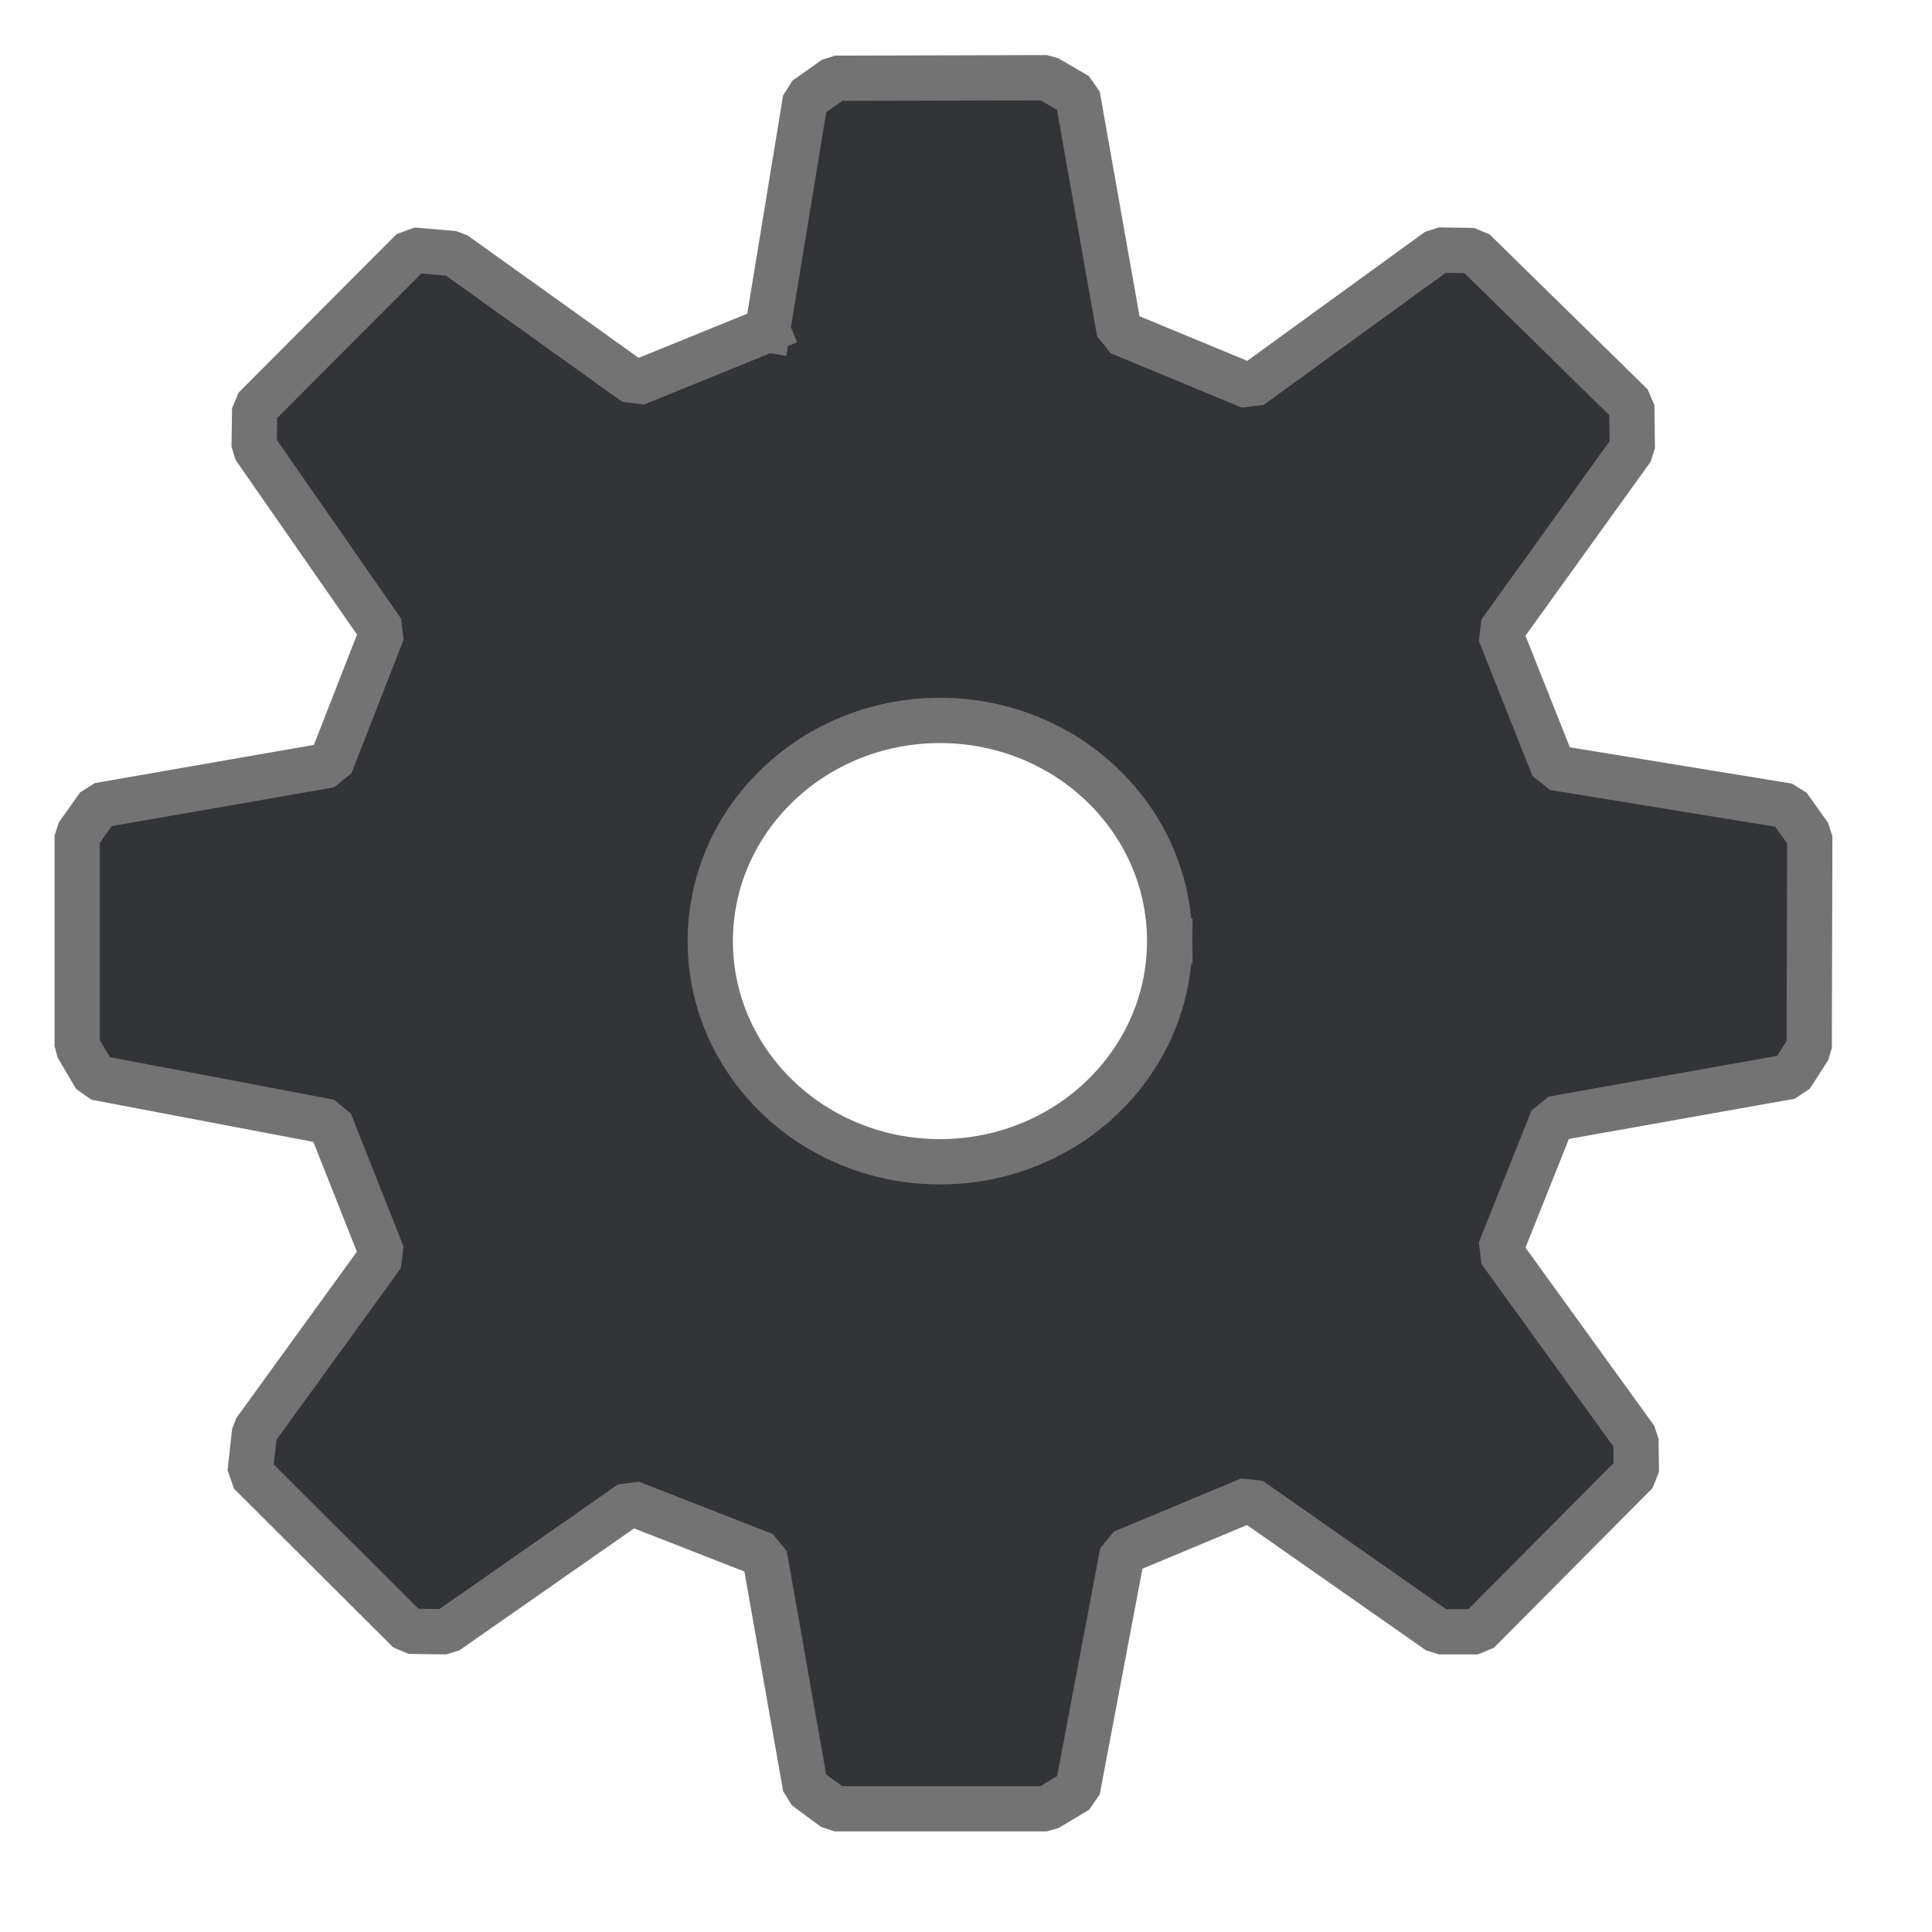 <?xml version="1.0" standalone="no"?>
<!DOCTYPE svg PUBLIC "-//W3C//DTD SVG 20010904//EN" "http://www.w3.org/TR/2001/REC-SVG-20010904/DTD/svg10.dtd">
<!-- Created using Krita: https://krita.org -->
<svg xmlns="http://www.w3.org/2000/svg" 
    xmlns:xlink="http://www.w3.org/1999/xlink"
    xmlns:krita="http://krita.org/namespaces/svg/krita"
    xmlns:sodipodi="http://sodipodi.sourceforge.net/DTD/sodipodi-0.dtd"
    width="122.88pt"
    height="122.88pt"
    viewBox="0 0 122.88 122.88">
<defs/>
<path id="shape0" transform="translate(4.911, 4.944)" fill="#323437" fill-rule="evenodd" stroke="#737373" stroke-width="2.88" stroke-linecap="square" stroke-linejoin="bevel" krita:marker-fill-method="auto" d="M43.908 16.035L46.315 1.366L48.201 0.033L61.666 0L63.618 1.138L66.285 16.197L74.611 19.645L86.58 10.961L88.824 10.993L98.874 20.848L98.907 23.58L90.483 35.289L93.898 43.875L108.827 46.315L110.193 48.234L110.16 61.699L108.989 63.52L93.833 66.22L90.483 74.611L99.135 86.58L99.167 88.694L89.084 98.841L86.612 98.841L74.578 90.418L66.48 93.8L63.618 108.924L61.666 110.095L48.169 110.095L46.315 108.729L43.713 93.963L35.224 90.645L23.483 98.841L21.108 98.809L10.993 88.727L11.286 86.092L19.417 74.871L16.067 66.415L1.171 63.585L0 61.601L0 48.201L1.366 46.282L16.1 43.713L19.417 35.224L11.253 23.483L11.286 21.043L21.336 10.961L23.971 11.188L35.517 19.45L43.908 16.035M69.481 54.911L69.476 54.538L69.461 54.166L69.436 53.797L69.401 53.431L69.356 53.067L69.302 52.707L69.238 52.349L69.165 51.995L69.083 51.643L68.992 51.295L68.891 50.951L68.782 50.61L68.665 50.273L68.538 49.94L68.403 49.611L68.26 49.286L68.109 48.965L67.95 48.649L67.782 48.337L67.607 48.03L67.425 47.727L67.234 47.429L67.037 47.136L66.832 46.849L66.619 46.566L66.4 46.289L66.174 46.017L65.941 45.751L65.701 45.49L65.455 45.236L65.202 44.987L64.943 44.744L64.678 44.508L64.407 44.277L64.13 44.053L63.847 43.836L63.558 43.625L63.264 43.421L62.965 43.224L62.66 43.034L62.35 42.852L62.035 42.676L61.715 42.508L61.391 42.347L61.061 42.194L60.727 42.049L60.389 41.911L60.047 41.782L59.7 41.66L59.349 41.547L58.994 41.442L58.636 41.346L58.274 41.258L57.908 41.179L57.539 41.109L57.167 41.048L56.792 40.996L56.413 40.953L56.032 40.919L55.648 40.895L55.262 40.881L54.872 40.876L54.483 40.881L54.097 40.895L53.712 40.919L53.331 40.953L52.953 40.996L52.578 41.048L52.205 41.109L51.836 41.179L51.471 41.258L51.109 41.346L50.75 41.442L50.396 41.547L50.045 41.66L49.698 41.782L49.356 41.911L49.017 42.049L48.684 42.194L48.354 42.347L48.03 42.508L47.71 42.676L47.395 42.852L47.085 43.034L46.78 43.224L46.48 43.421L46.186 43.625L45.898 43.836L45.615 44.053L45.338 44.277L45.067 44.508L44.802 44.744L44.543 44.987L44.29 45.236L44.044 45.49L43.804 45.751L43.571 46.017L43.345 46.289L43.126 46.566L42.913 46.849L42.708 47.136L42.511 47.429L42.32 47.727L42.137 48.03L41.962 48.337L41.795 48.649L41.636 48.965L41.484 49.286L41.341 49.611L41.207 49.94L41.08 50.273L40.963 50.61L40.853 50.951L40.753 51.295L40.662 51.643L40.58 51.995L40.507 52.349L40.443 52.707L40.389 53.067L40.344 53.431L40.309 53.797L40.284 54.166L40.269 54.538L40.264 54.911L40.269 55.285L40.284 55.657L40.309 56.026L40.344 56.392L40.389 56.756L40.443 57.116L40.507 57.474L40.58 57.828L40.662 58.18L40.753 58.528L40.853 58.872L40.963 59.213L41.08 59.55L41.207 59.883L41.341 60.212L41.484 60.537L41.636 60.858L41.795 61.174L41.962 61.486L42.137 61.793L42.32 62.096L42.511 62.394L42.708 62.687L42.913 62.974L43.126 63.257L43.345 63.534L43.571 63.806L43.804 64.072L44.044 64.333L44.29 64.587L44.543 64.836L44.802 65.079L45.067 65.316L45.338 65.546L45.615 65.77L45.898 65.987L46.186 66.198L46.48 66.402L46.78 66.599L47.085 66.789L47.395 66.972L47.71 67.147L48.03 67.315L48.354 67.476L48.684 67.629L49.017 67.775L49.356 67.912L49.698 68.041L50.045 68.163L50.396 68.276L50.75 68.381L51.109 68.477L51.471 68.565L51.836 68.644L52.205 68.714L52.578 68.775L52.953 68.827L53.331 68.87L53.712 68.904L54.097 68.928L54.483 68.942L54.872 68.947L55.262 68.942L55.648 68.928L56.032 68.904L56.413 68.87L56.792 68.827L57.167 68.775L57.539 68.714L57.908 68.644L58.274 68.565L58.636 68.477L58.994 68.381L59.349 68.276L59.7 68.163L60.047 68.041L60.389 67.912L60.727 67.775L61.061 67.629L61.391 67.476L61.715 67.315L62.035 67.147L62.35 66.972L62.66 66.789L62.965 66.599L63.264 66.402L63.558 66.198L63.847 65.987L64.13 65.77L64.407 65.546L64.678 65.316L64.943 65.079L65.202 64.836L65.455 64.587L65.701 64.333L65.941 64.072L66.174 63.806L66.4 63.534L66.619 63.257L66.832 62.974L67.037 62.687L67.234 62.394L67.425 62.096L67.607 61.793L67.782 61.486L67.95 61.174L68.109 60.858L68.26 60.537L68.403 60.212L68.538 59.883L68.665 59.55L68.782 59.213L68.891 58.872L68.992 58.528L69.083 58.18L69.165 57.828L69.238 57.474L69.302 57.116L69.356 56.756L69.401 56.392L69.436 56.026L69.461 55.657L69.476 55.285L69.481 54.911" sodipodi:nodetypes="cccccccccccccccccccccccccccccccccccccccccccccccccccccccccccccccccccccccccccccccccccccccccccccccccccccccccccccccccccccccccccccccccccccccccccccccccccccccccccccccccccccccccccccccccccccccccccccccccccccccccccccccccccccccccccccccccccccccccccccccccccccccccccccccccccccccccccccccccccccccccccccccccccccccccc"/>
</svg>
